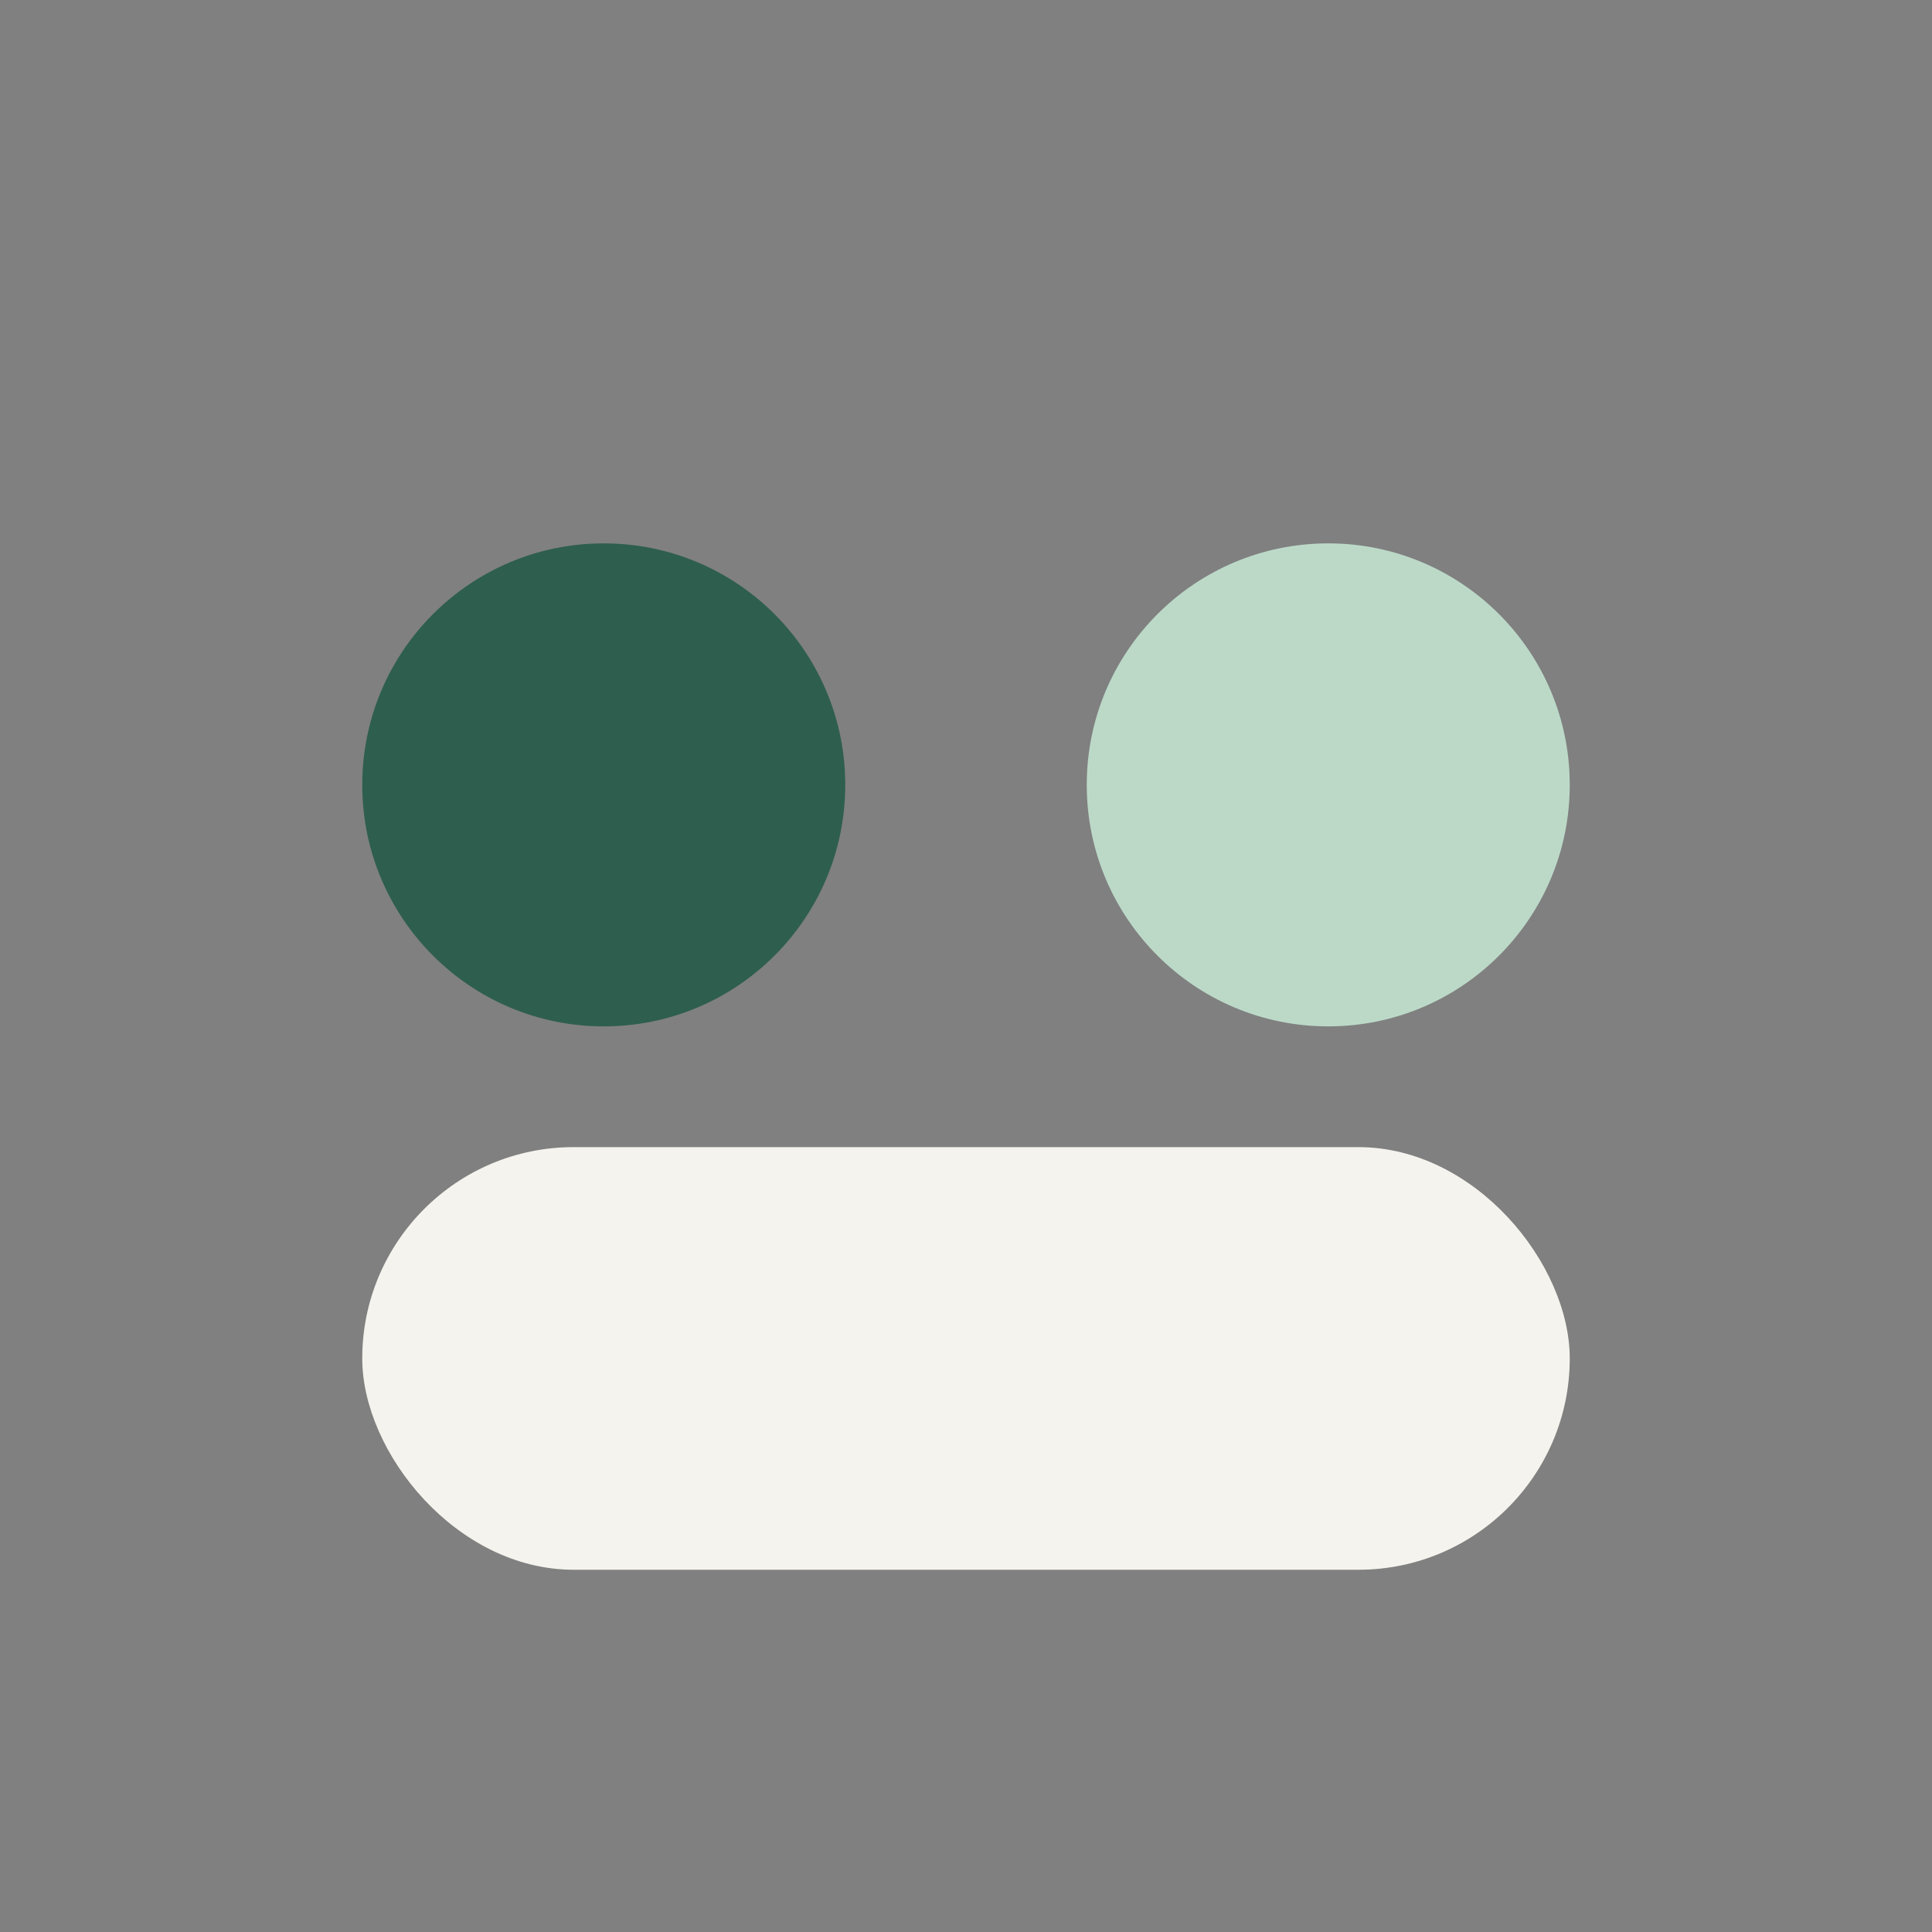 <?xml version="1.0" encoding="UTF-8"?>
<svg xmlns="http://www.w3.org/2000/svg" width="32" height="32" viewBox="0 0 32 32"><rect x="0" y="0" width="32" height="32" fill="#808080" stroke="none"/><circle cx="10" cy="13" r="4" fill="#2E5E4E"/><circle cx="22" cy="13" r="4" fill="#BCD9C8"/><rect x="6" y="19" width="20" height="7" rx="3.5" fill="#F5F3ED"/></svg>